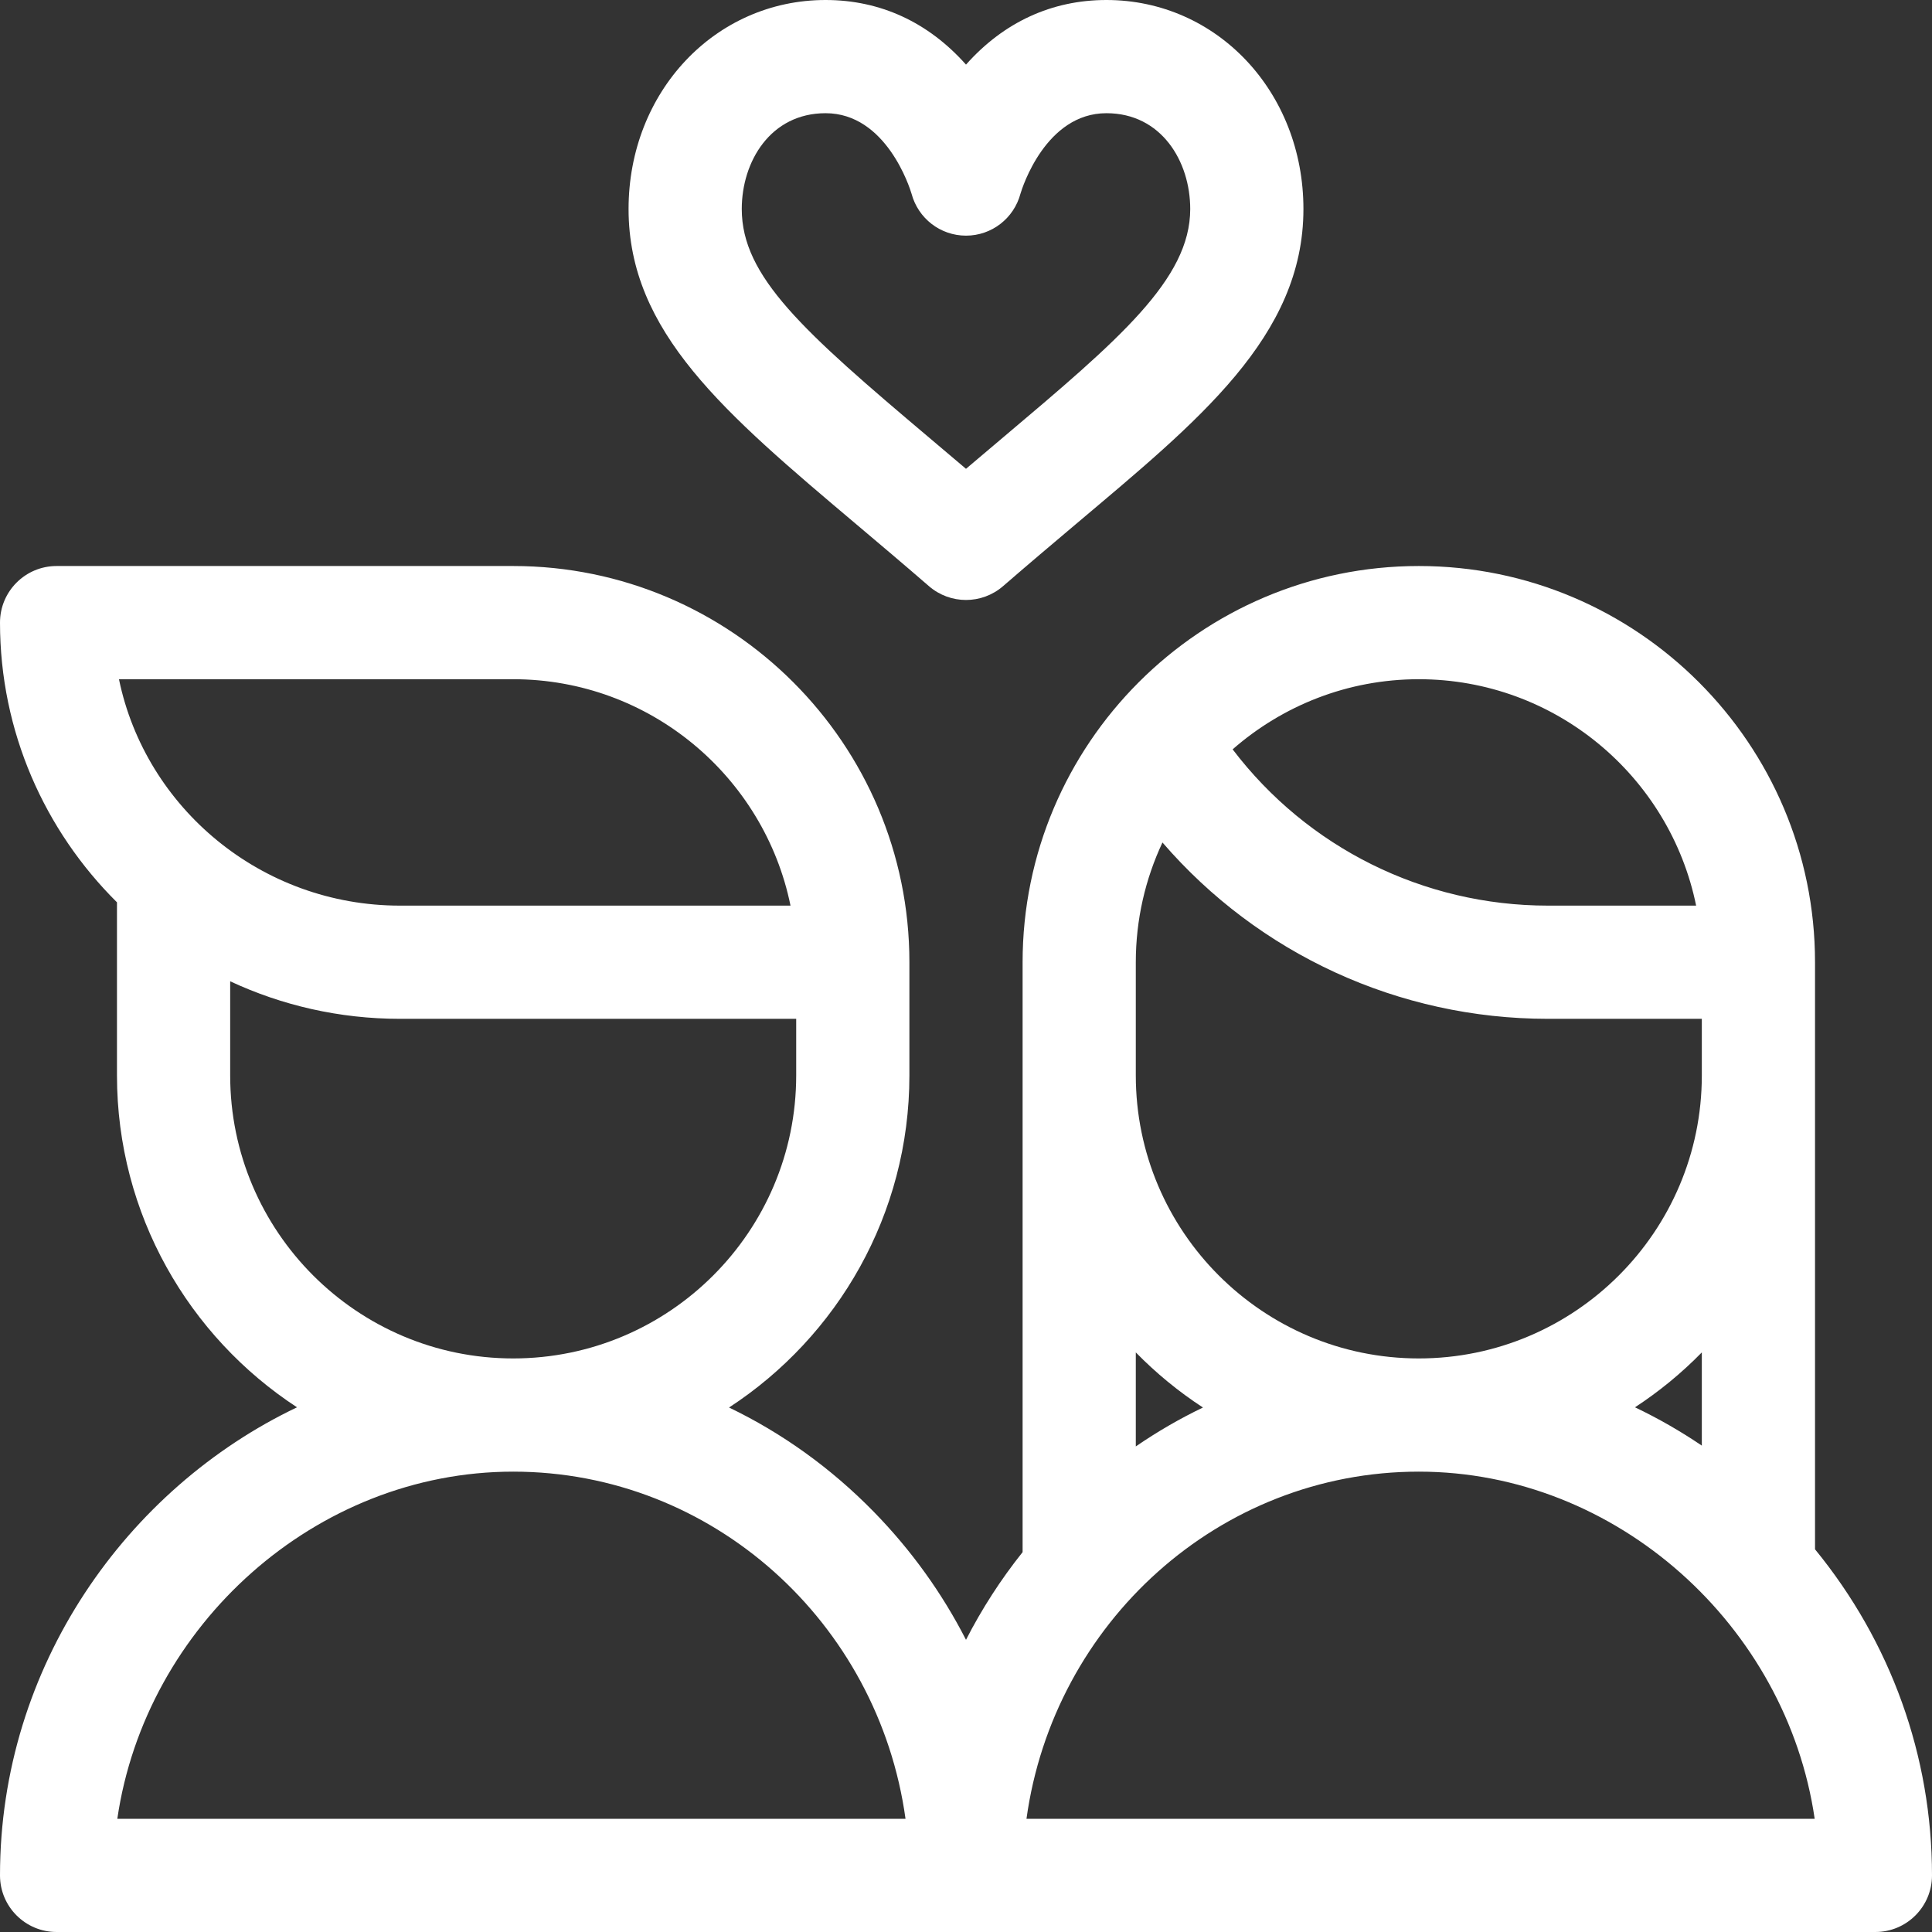 <?xml version="1.0" encoding="iso-8859-1"?>
<!-- Generator: Adobe Illustrator 19.0.0, SVG Export Plug-In . SVG Version: 6.00 Build 0)  -->
<svg fill="#FFFFFF" version="1.1" id="Capa_1" xmlns="http://www.w3.org/2000/svg" xmlns:xlink="http://www.w3.org/1999/xlink" x="0px" y="0px"
	 viewBox="0 0 512 512" style="enable-background:new 0 0 512 512;" xml:space="preserve">
<rect x="0" y="0" width="512" height="512" fill="#333333" stroke="none"/>
<g>
	<g>
		<path d="M481,410.582c0-17.879,0-140.551,0-155.582c0-57.897-47.103-105-105-105c-57.967,0-105,47.174-105,105
			c0,15.158,0,137.546,0,156.331c-5.809,7.284-10.822,15.066-15,23.234c-6.294-12.304-14.479-23.733-24.42-33.904
			c-11.344-11.605-24.317-20.897-38.375-27.656C221.955,354.254,241,321.811,241,285v-30c0-57.897-47.103-105-105-105H15
			c-8.284,0-15,6.716-15,15c0,28.907,11.855,55.122,31,74.128V285c0,36.775,19.008,69.19,47.711,87.951
			C33.632,394.448,0,441.512,0,497c0,8.284,6.716,15,15,15c13.596,0,468.404,0,482,0c8.284,0,15-6.716,15-15
			C512,465.35,501.077,435.127,481,410.582z M31.527,180H136c36.219,0,66.524,25.809,73.493,60H106
			C69.286,240,38.579,214.139,31.527,180z M61,285v-24.946C74.667,266.428,89.919,270,106,270h105v15c0,41.355-33.645,75-75,75
			S61,326.355,61,285z M31.09,482c7.476-51.207,52.481-92,104.91-92c52.904,0,96.794,40.073,103.972,92H31.09z M376,180
			c36.219,0,66.522,25.808,73.491,60h-39.269c-32.991,0-63.761-15.366-83.56-41.415C339.86,187.028,357.12,180,376,180z M301,255
			c0-11.337,2.542-22.088,7.065-31.732C333.533,252.791,370.634,270,410.222,270H451v15c0,41.355-33.645,75-75,75
			c-41.355,0-75-33.645-75-75V255z M451,358.403v24.701c-5.675-3.848-11.594-7.236-17.711-10.154
			C439.714,368.751,445.652,363.867,451,358.403z M301,358.403c5.372,5.489,11.338,10.391,17.796,14.603
			c-6.155,2.959-12.103,6.401-17.796,10.314V358.403z M272.028,482c7.177-51.927,51.068-92,103.972-92
			c52.429,0,97.434,40.793,104.91,92H272.028z"/>
	</g>
</g>
<g>
	<g>
		<path d="M293.211,0C278.723,0,265.977,5.894,256,17.125C246.023,5.894,233.277,0,218.789,0c-29.277,0-52.211,24.332-52.211,55.394
			c-0.001,32.606,25.35,54.002,60.436,83.616c6.122,5.167,12.452,10.51,19.162,16.325c2.819,2.443,6.321,3.665,9.824,3.665
			s7.005-1.222,9.824-3.665c6.71-5.816,13.042-11.159,19.164-16.327c32.535-27.46,60.435-49.812,60.435-83.615
			C345.423,24.332,322.489,0,293.211,0z M265.637,116.083c-3.147,2.657-6.35,5.36-9.638,8.155c-3.287-2.795-6.489-5.497-9.636-8.153
			c-33.624-28.38-49.787-42.815-49.787-60.691C196.577,42.775,204.207,30,218.789,30c16.107,0,22.335,19.851,22.767,21.296
			c1.744,6.573,7.641,11.153,14.445,11.153c6.804,0,12.701-4.579,14.445-11.153C270.876,49.851,277.104,30,293.211,30
			c14.582,0,22.211,12.775,22.211,25.394C315.422,74.022,296.508,90.027,265.637,116.083z"/>
	</g>
</g>
<g>
</g>
<g>
</g>
<g>
</g>
<g>
</g>
<g>
</g>
<g>
</g>
<g>
</g>
<g>
</g>
<g>
</g>
<g>
</g>
<g>
</g>
<g>
</g>
<g>
</g>
<g>
</g>
<g>
</g>
</svg>
